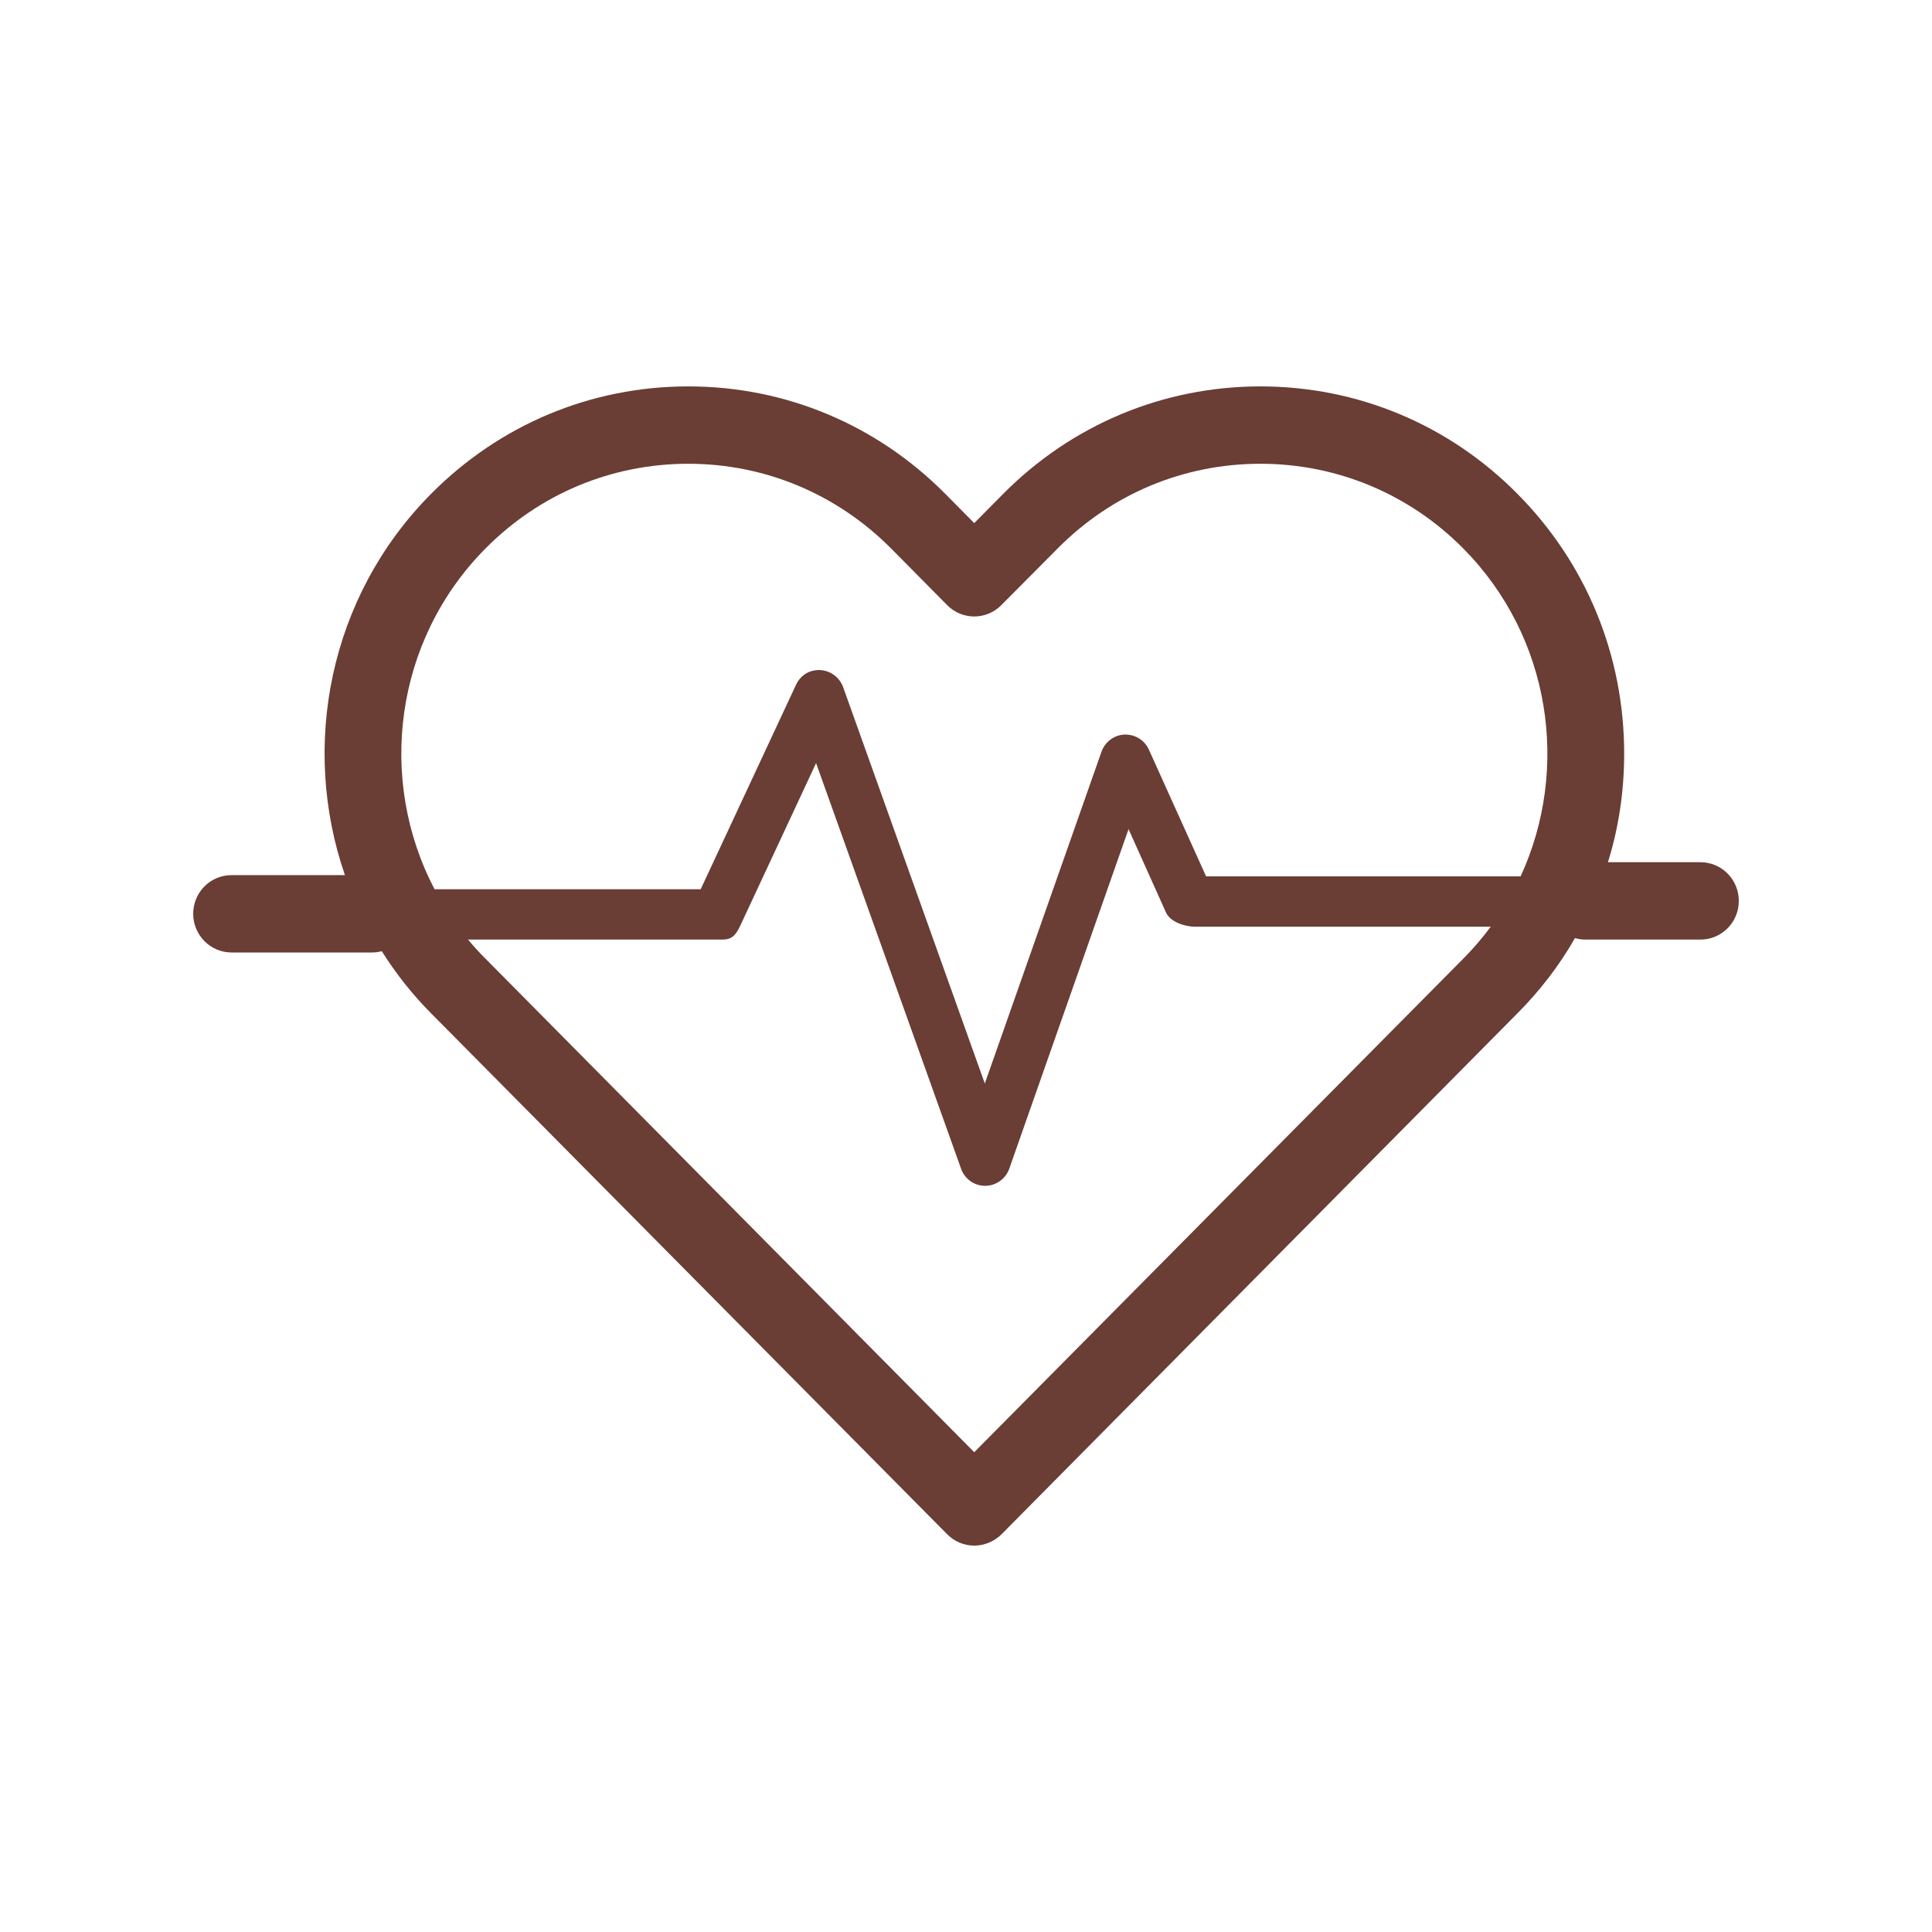 <?xml version="1.0" encoding="UTF-8" standalone="no"?>
<!DOCTYPE svg PUBLIC "-//W3C//DTD SVG 1.1//EN" "http://www.w3.org/Graphics/SVG/1.1/DTD/svg11.dtd">
<svg width="100%" height="100%" viewBox="0 0 75 75" version="1.1" xmlns="http://www.w3.org/2000/svg" xmlns:xlink="http://www.w3.org/1999/xlink" xml:space="preserve" xmlns:serif="http://www.serif.com/" style="fill-rule:evenodd;clip-rule:evenodd;stroke-linejoin:round;stroke-miterlimit:1.414;">
    <g id="Shape-1" serif:id="Shape 1" transform="matrix(1,0,0,1,-7515.5,-723)">
        <path d="M7528.89,756.972C7527.16,751.965 7528.27,746.169 7532.23,742.175C7534.9,739.483 7538.44,738 7542.22,738C7545.99,738 7549.53,739.483 7552.2,742.175L7553.32,743.307L7554.44,742.175C7557.11,739.483 7560.66,738 7564.43,738C7568.2,738 7571.75,739.483 7574.41,742.175C7577.08,744.867 7578.55,748.446 7578.55,752.254C7578.55,753.705 7578.34,755.123 7577.92,756.471L7581.51,756.471C7582.34,756.473 7583,757.144 7583,757.973C7583,758.802 7582.34,759.473 7581.51,759.475L7577.05,759.475C7576.91,759.475 7576.77,759.455 7576.64,759.416C7576.04,760.469 7575.29,761.449 7574.41,762.333L7554.38,782.56C7554.08,782.853 7553.7,783 7553.32,783C7552.94,783 7552.56,782.853 7552.27,782.56L7532.23,762.332C7531.49,761.587 7530.86,760.78 7530.32,759.925C7530.2,759.958 7530.07,759.975 7529.94,759.975L7524.49,759.975C7523.67,759.975 7523,759.303 7523,758.474C7523,757.645 7523.66,756.973 7524.49,756.972L7528.89,756.972ZM7573.37,758.974L7561.89,758.974C7561.5,758.974 7560.94,758.794 7560.77,758.436L7559.31,755.187L7554.68,768.367C7554.54,768.766 7554.16,769.032 7553.75,769.033L7553.74,769.033C7553.32,769.033 7552.95,768.769 7552.81,768.373L7547.18,752.623L7544.23,758.949C7544.06,759.299 7543.92,759.475 7543.54,759.475L7533.67,759.475C7533.88,759.727 7534.1,759.972 7534.34,760.209L7553.32,779.375L7572.31,760.209C7572.7,759.818 7573.05,759.405 7573.37,758.974ZM7574.53,757.02C7576.45,752.854 7575.71,747.733 7572.31,744.299C7570.21,742.174 7567.4,741.003 7564.43,741.003C7561.45,741.003 7558.65,742.174 7556.55,744.299L7554.37,746.492C7553.79,747.078 7552.85,747.078 7552.27,746.492L7550.1,744.299C7547.99,742.174 7545.19,741.003 7542.22,741.003C7539.24,741.003 7536.44,742.174 7534.34,744.299C7530.8,747.872 7530.14,753.272 7532.37,757.521L7542.7,757.521L7546.4,749.587C7546.57,749.221 7546.91,748.993 7547.34,749.013C7547.74,749.032 7548.09,749.293 7548.23,749.673L7553.73,765.062L7558.26,752.181C7558.4,751.796 7558.75,751.533 7559.15,751.516C7559.57,751.504 7559.93,751.73 7560.1,752.102L7562.32,757.02L7574.53,757.02Z" style="fill:rgb(106,61,53);"/>
    </g>
</svg>
